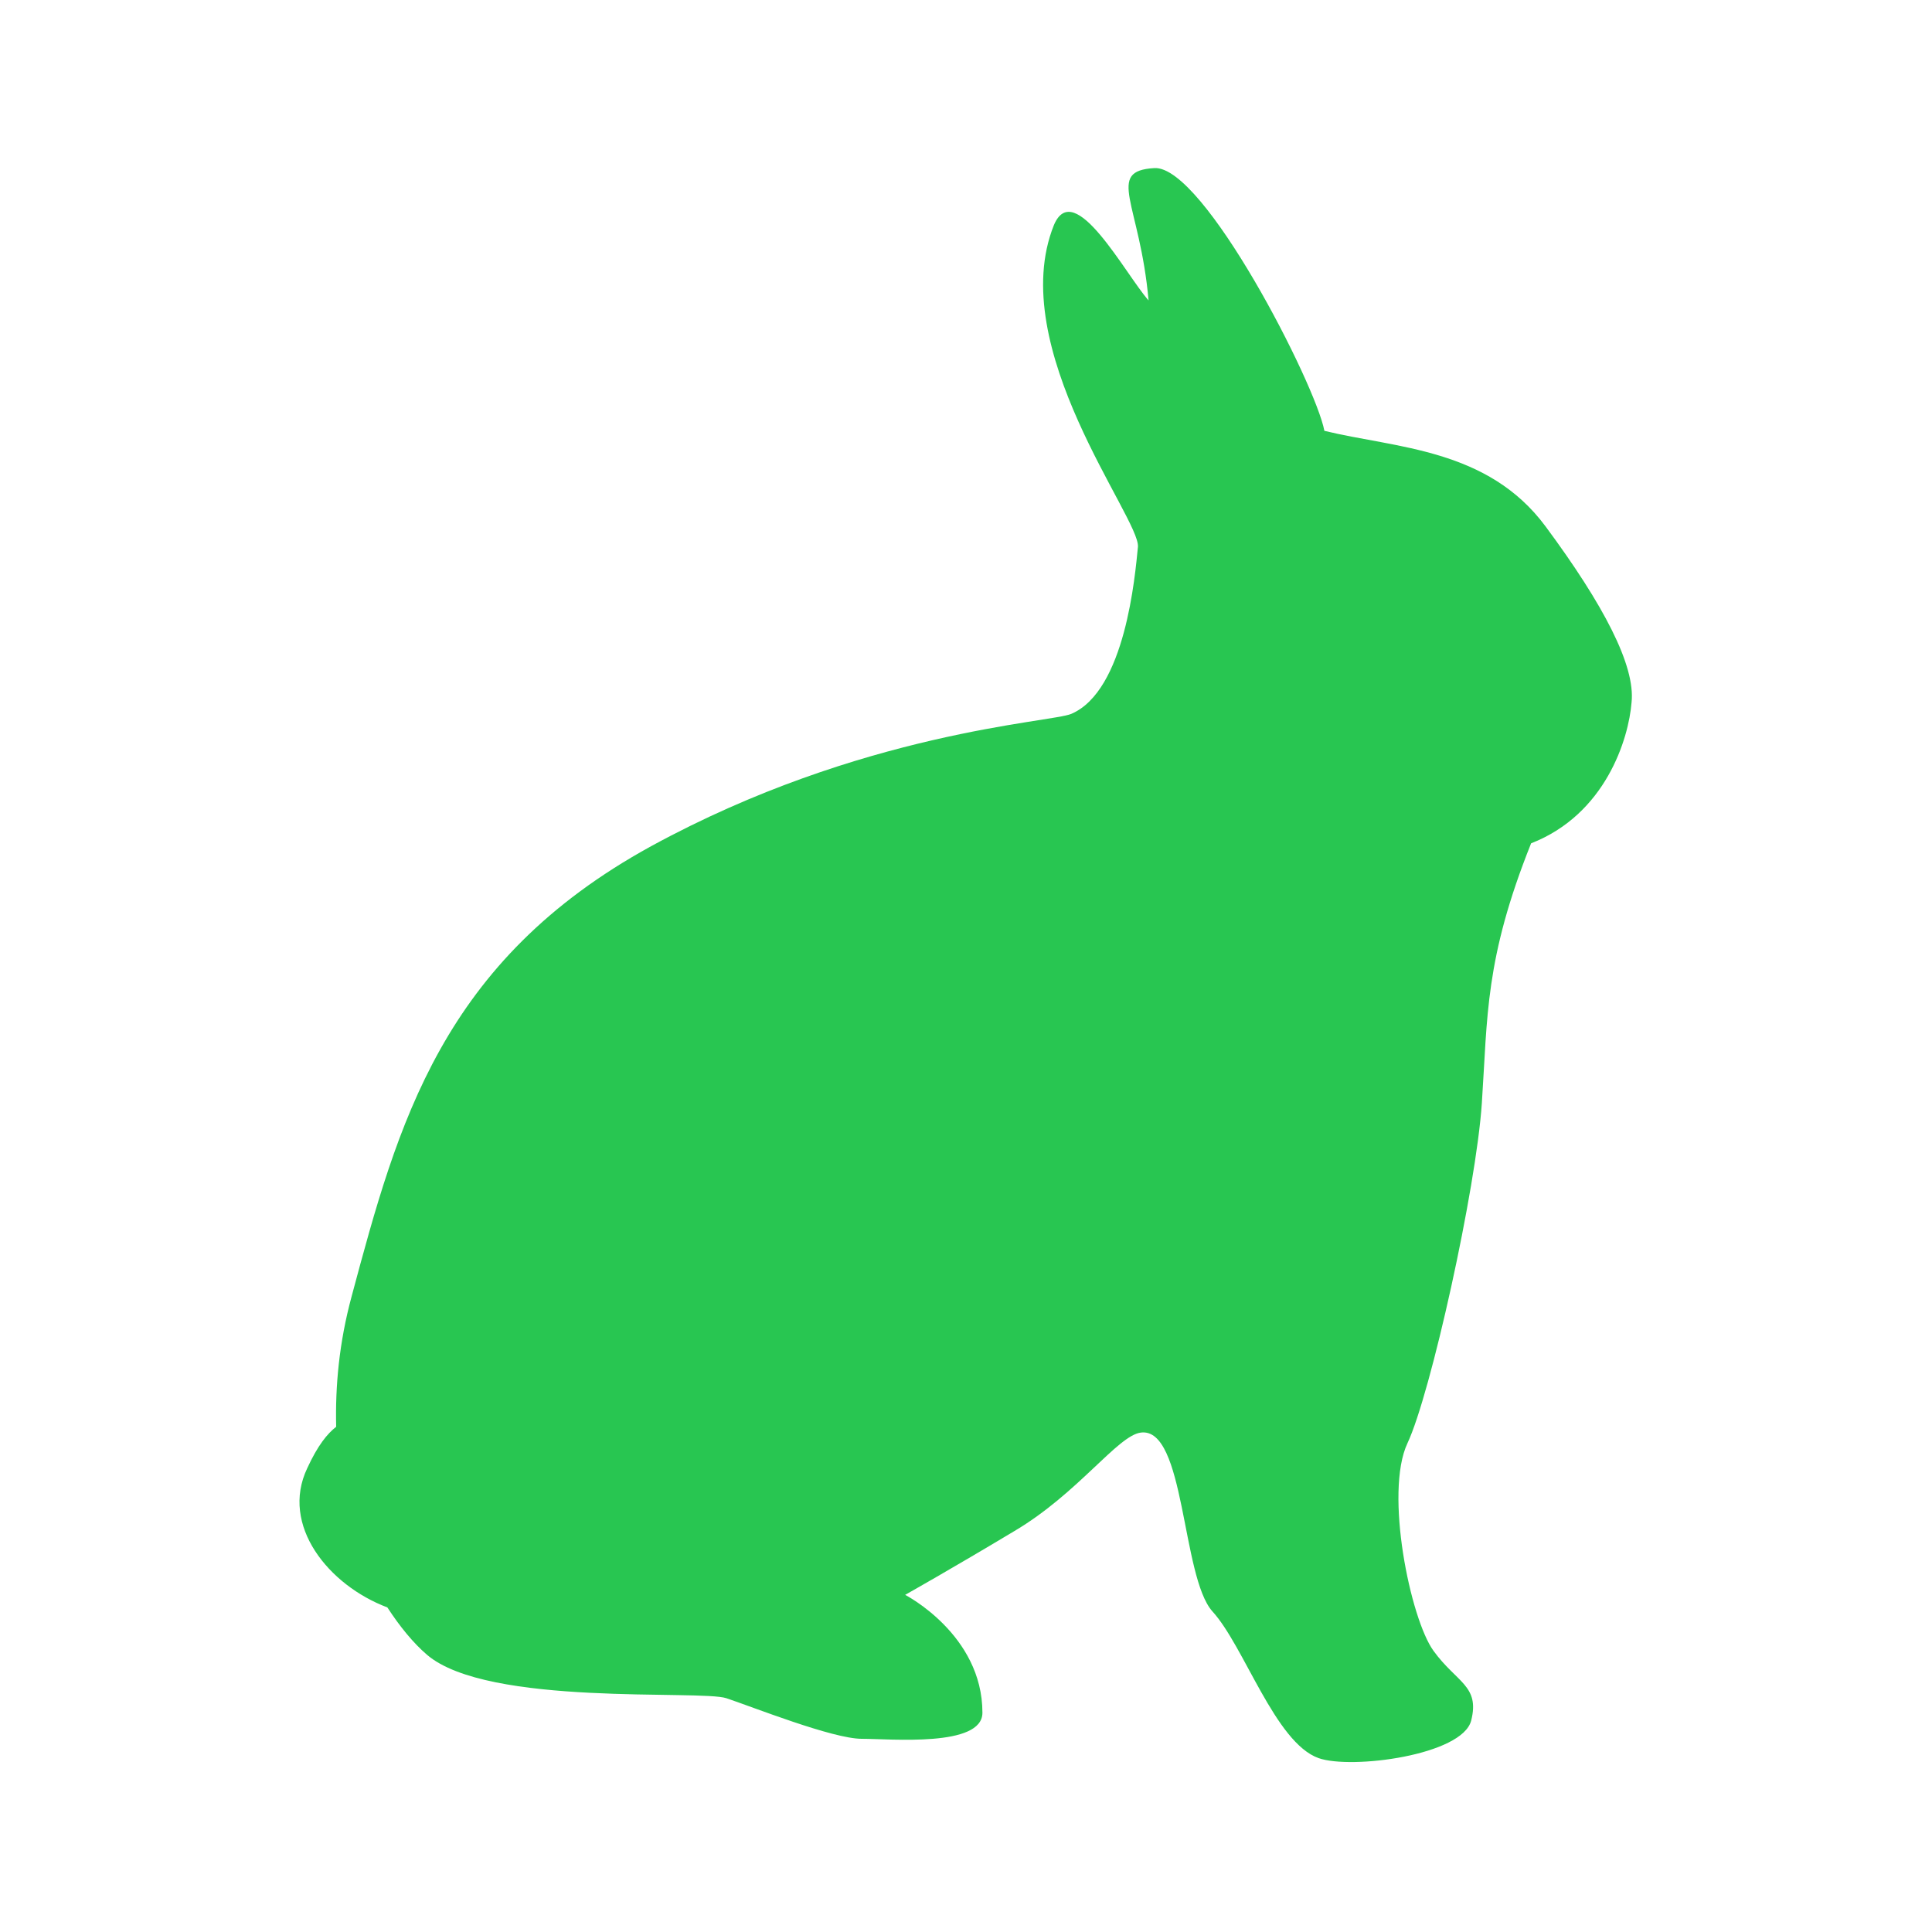 <svg data-bbox="31.002 17.397 137.931 165.01" viewBox="0 0 200 200" xmlns="http://www.w3.org/2000/svg" data-type="color">
    <g>
        <path d="M160 54.5c-6-8.1-15.5-8.1-22.9-9.9-.9-4.8-12.5-27.5-17.6-27.2s-1.5 3.6-.6 13.7c-2.4-2.7-7.7-12.8-9.8-7.8-5.1 12.7 8.9 30.3 8.7 33.3-.3 3-1.3 14.9-6.9 17.3-2.1.9-21.7 1.8-43.5 13.7-21.7 11.9-26.2 28.7-31 46.6-1.3 4.8-1.7 9.3-1.6 13.5-.9.7-1.9 1.9-3 4.3-2.8 5.9 2.2 12.1 8.3 14.4 1.3 2 2.7 3.7 4.1 4.9 6.3 5.4 28.3 3.6 31 4.5s11 4.2 14 4.2 12.5.9 12.5-2.7c0-8.1-8-12.2-8-12.2s4.8-2.7 11.3-6.6c6.6-3.9 10.7-9.9 13.1-10.2 4.6-.6 4.2 14.9 7.4 18.5 3.3 3.6 6.5 13.6 11 15.2 3.4 1.2 14.9-.3 15.8-3.9.9-3.6-1.5-3.9-3.9-7.2s-5.1-16.4-2.7-21.5c2.4-5.1 7.1-26.3 7.7-35.2.6-9 .3-14.9 5.1-26.9 7.7-3 10.1-10.8 10.4-14.6.4-3.8-2.9-10.1-8.9-18.2z" fill="#28c651" data-color="1"/>
    </g>
</svg>

